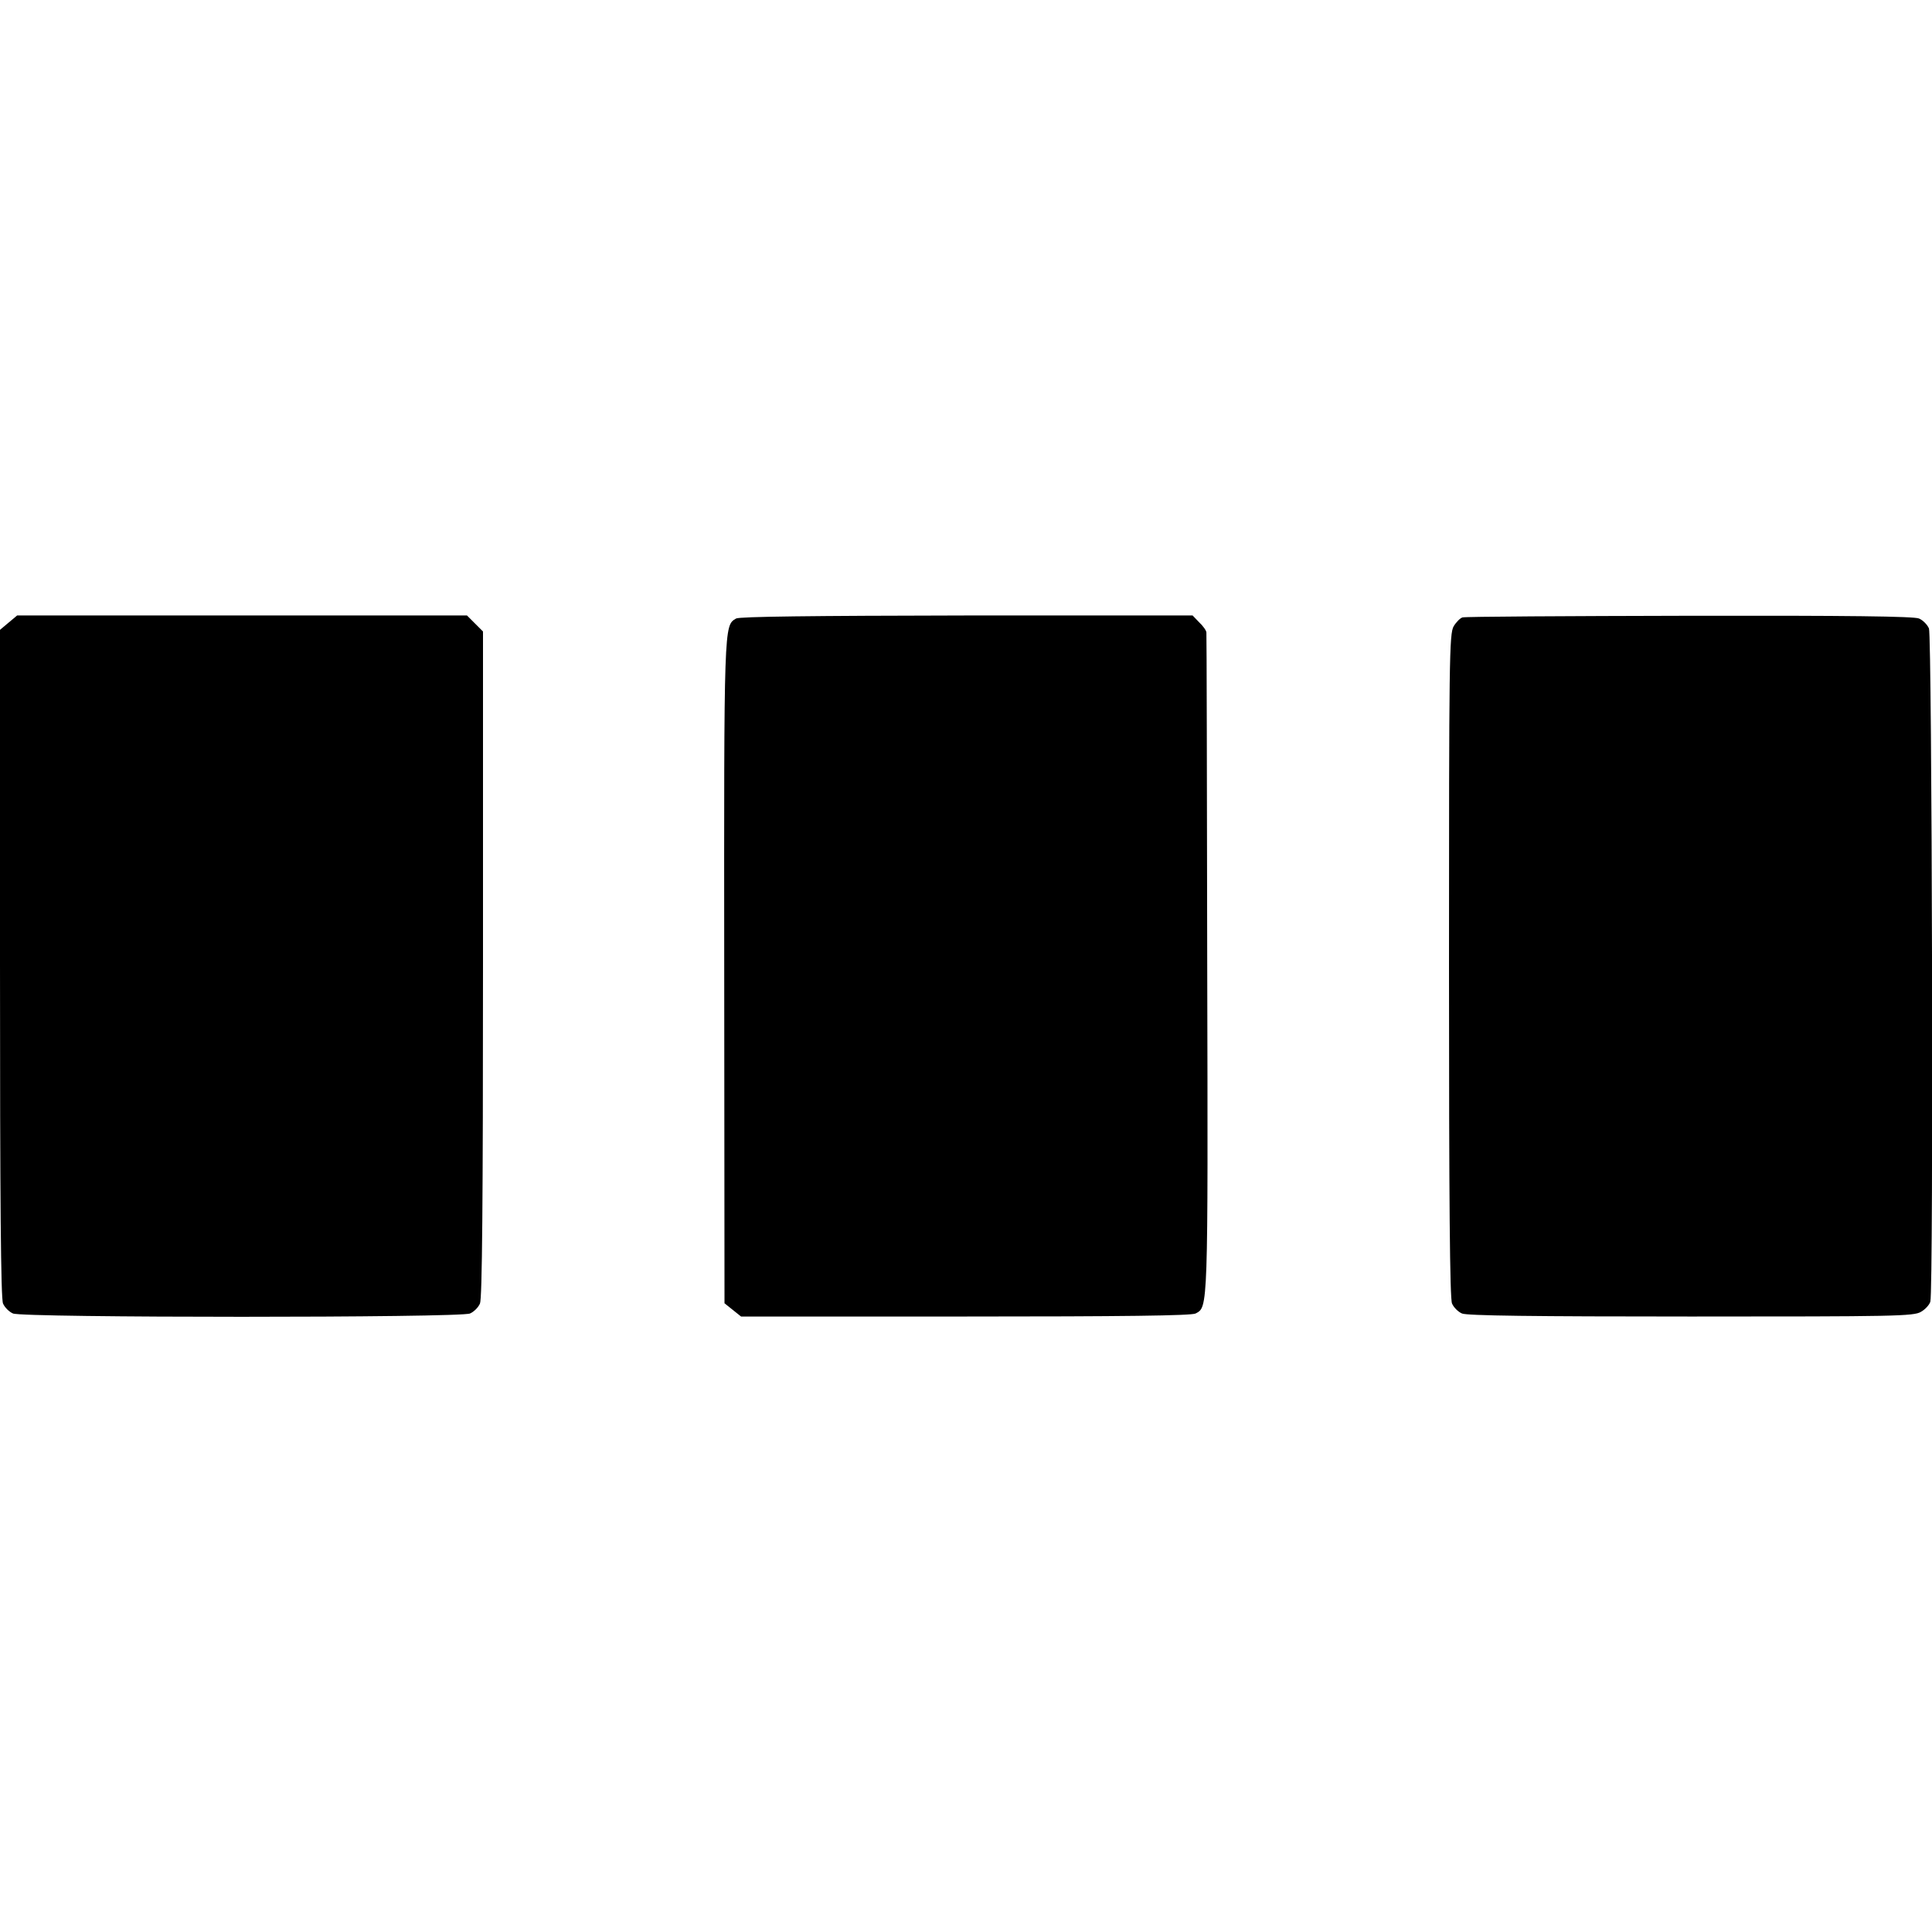 <?xml version="1.0" standalone="no"?>
<!DOCTYPE svg PUBLIC "-//W3C//DTD SVG 20010904//EN"
 "http://www.w3.org/TR/2001/REC-SVG-20010904/DTD/svg10.dtd">
<svg version="1.0" xmlns="http://www.w3.org/2000/svg"
 width="700pt" height="700pt" viewBox="0 0 700 700"
 preserveAspectRatio="xMidYMid meet">
<g transform="translate(0,700) scale(0.1,-0.1)"
fill="#000000" stroke="none">
<path d="M31 4744 l-31 -26 0 -1208 c0 -865 3 -1216 11 -1233 6 -14 22 -30 36
-36 34 -16 1622 -16 1656 0 14 6 30 22 36 36 8 17 11 367 11 1229 l0 1206 -29
29 -29 29 -815 0 -815 0 -31 -26z"/>
<path d="M2667 4759 c-44 -26 -44 -14 -43 -1278 l1 -1203 30 -24 30 -24 813 0
c564 0 820 3 834 11 45 24 45 7 42 1264 -1 655 -2 1196 -3 1203 0 7 -12 24
-26 37 l-24 25 -818 0 c-563 -1 -824 -4 -836 -11z"/>
<path d="M5299 4763 c-8 -2 -23 -17 -32 -32 -16 -27 -17 -119 -17 -1230 0
-858 3 -1207 11 -1224 6 -14 22 -30 36 -36 17 -8 260 -11 829 -11 736 0 808 1
834 17 16 9 31 26 34 37 12 43 6 2414 -5 2439 -6 14 -22 30 -36 36 -17 8 -259
11 -831 10 -444 -1 -814 -3 -823 -6z"/>
</g>
</svg>
